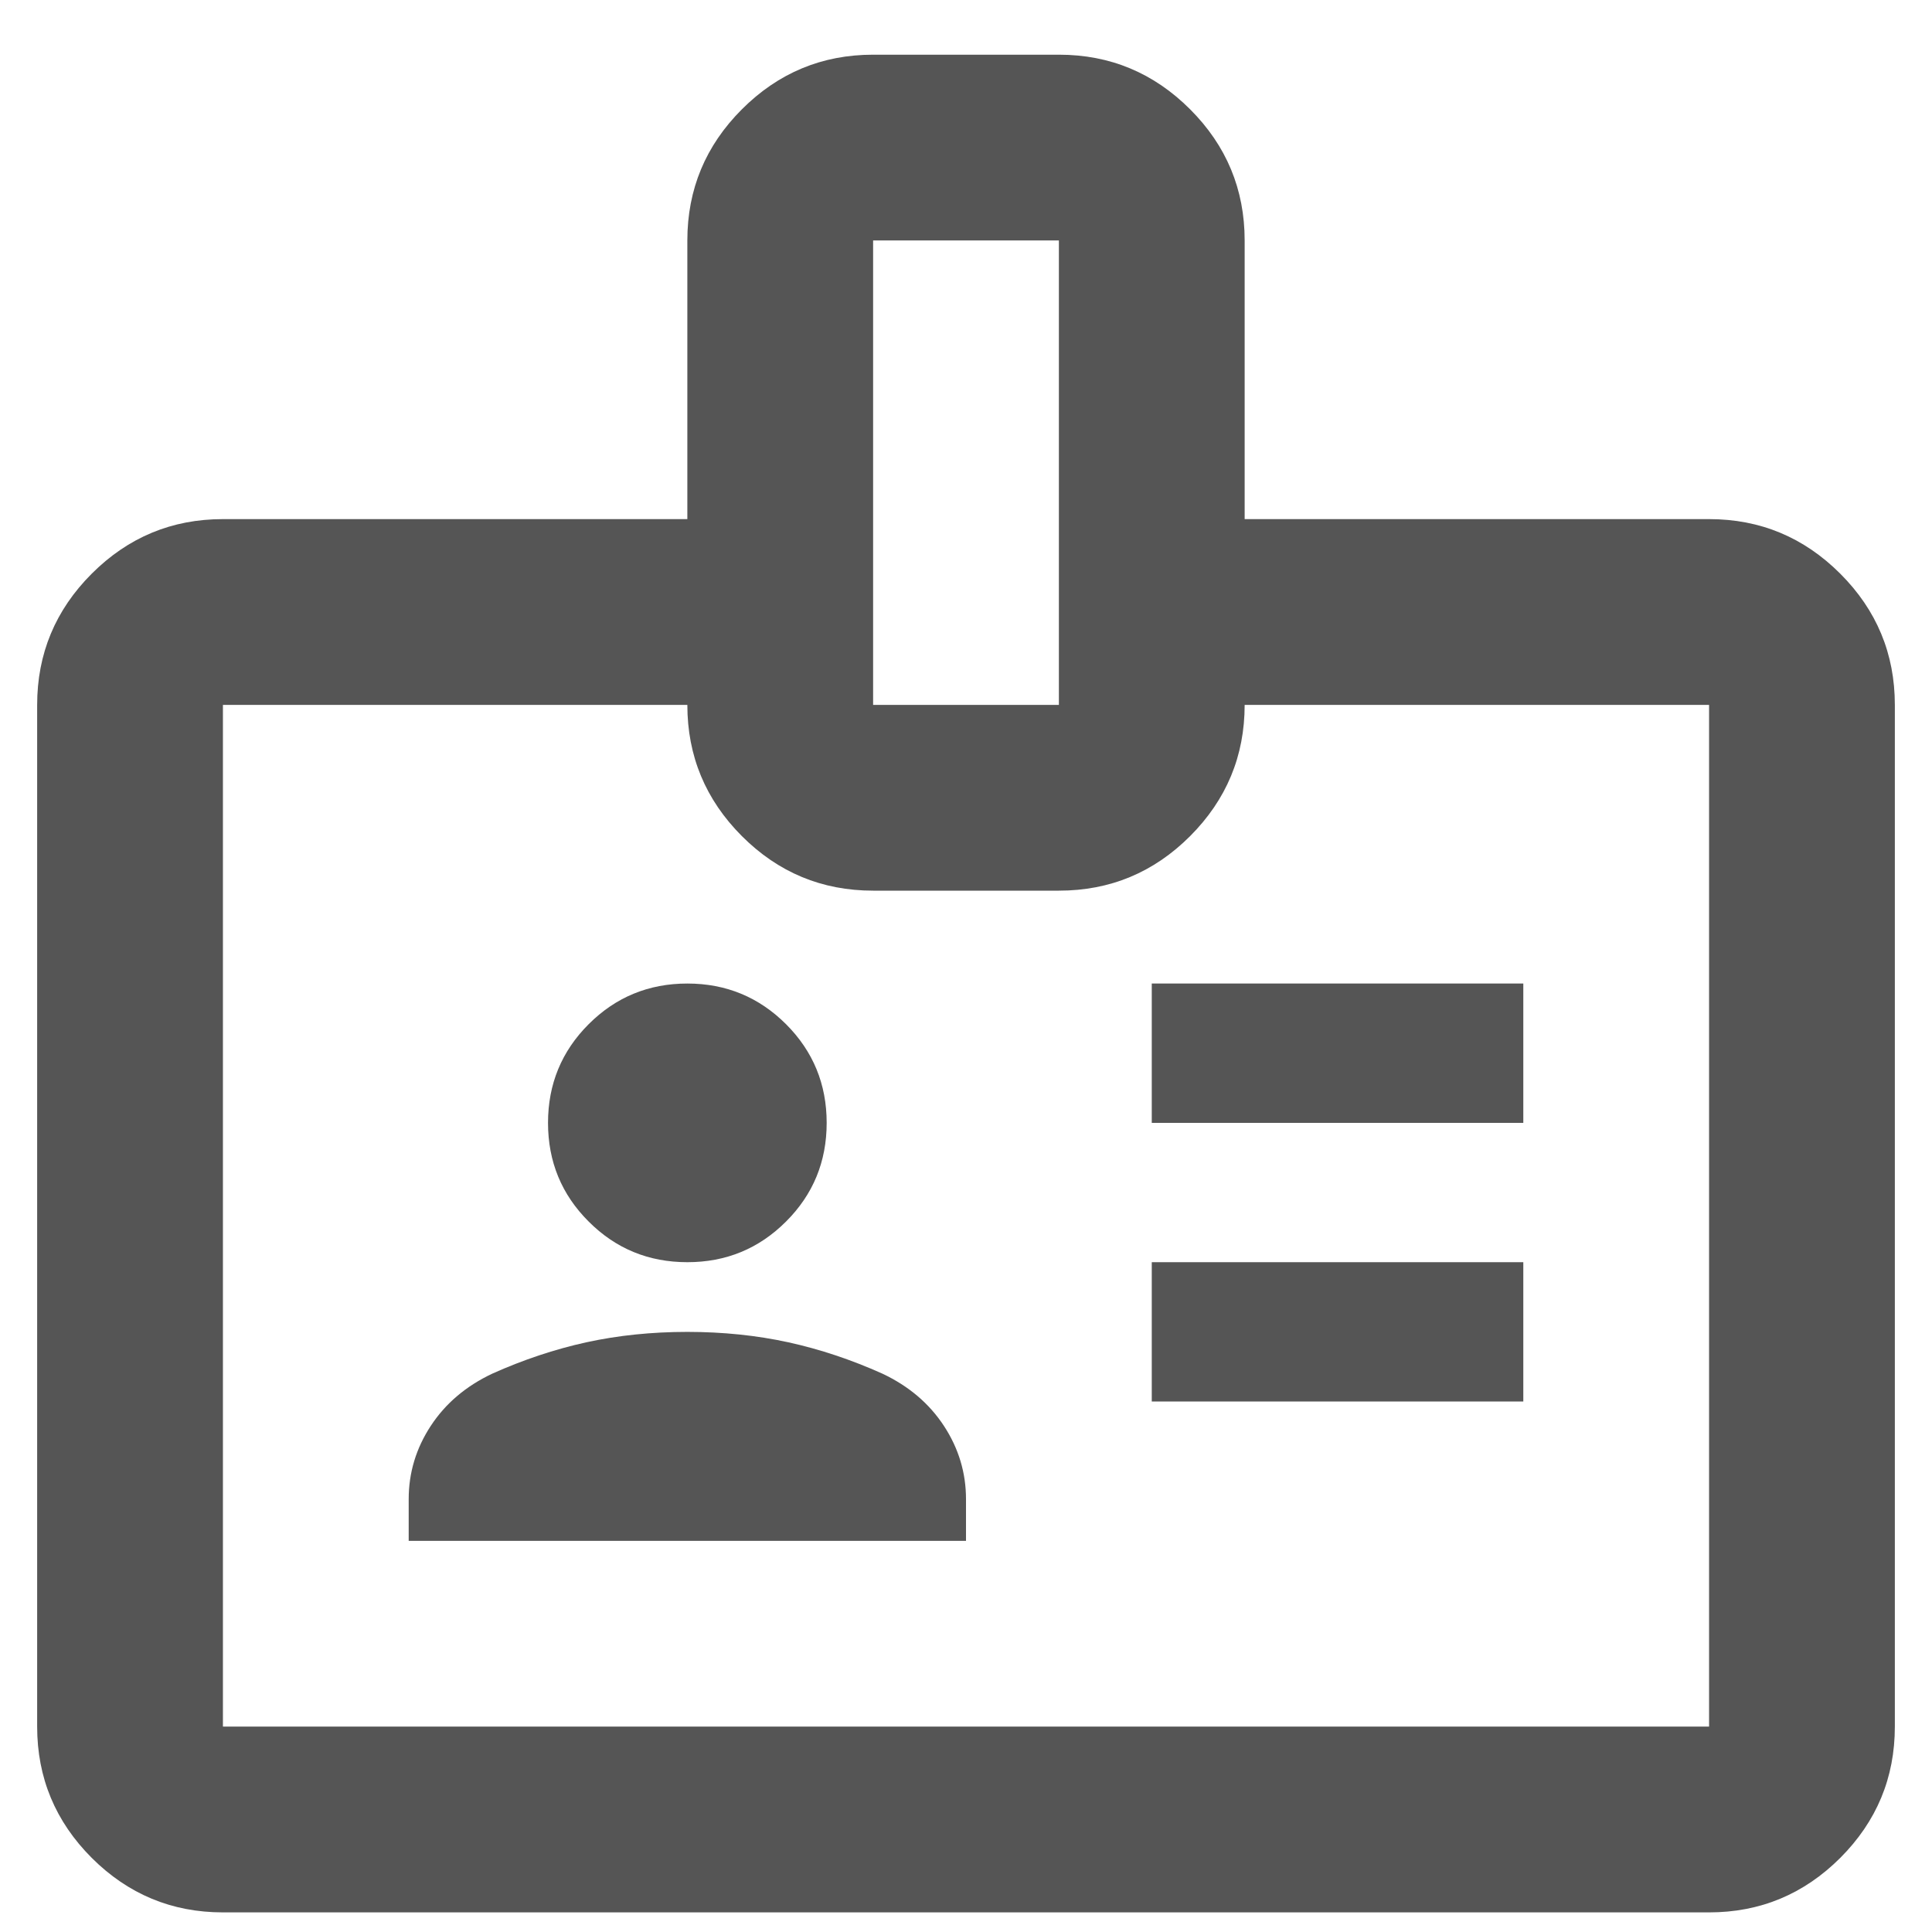 <svg width="26" height="26" viewBox="0 0 26 26" fill="none" xmlns="http://www.w3.org/2000/svg">
<path id="badge" d="M3 25.736C2.312 25.736 1.724 25.491 1.234 25.002C0.745 24.512 0.5 23.924 0.5 23.236V9.486C0.5 8.799 0.745 8.21 1.234 7.721C1.724 7.231 2.312 6.986 3 6.986H9.25V3.236C9.25 2.549 9.495 1.96 9.984 1.471C10.474 0.981 11.062 0.736 11.75 0.736H14.25C14.938 0.736 15.526 0.981 16.016 1.471C16.505 1.96 16.75 2.549 16.75 3.236V6.986H23C23.688 6.986 24.276 7.231 24.766 7.721C25.255 8.21 25.5 8.799 25.5 9.486V23.236C25.5 23.924 25.255 24.512 24.766 25.002C24.276 25.491 23.688 25.736 23 25.736H3ZM3 23.236H23V9.486H16.75C16.75 10.174 16.505 10.762 16.016 11.252C15.526 11.742 14.938 11.986 14.25 11.986H11.75C11.062 11.986 10.474 11.742 9.984 11.252C9.495 10.762 9.25 10.174 9.25 9.486H3V23.236ZM5.5 20.736H13V20.174C13 19.82 12.901 19.491 12.703 19.189C12.505 18.887 12.229 18.653 11.875 18.486C11.458 18.299 11.037 18.158 10.609 18.064C10.182 17.971 9.729 17.924 9.25 17.924C8.771 17.924 8.318 17.971 7.891 18.064C7.464 18.158 7.042 18.299 6.625 18.486C6.271 18.653 5.995 18.887 5.797 19.189C5.599 19.491 5.5 19.82 5.5 20.174V20.736ZM15.5 18.861H20.5V16.986H15.5V18.861ZM9.25 16.986C9.771 16.986 10.213 16.804 10.578 16.439C10.943 16.075 11.125 15.632 11.125 15.111C11.125 14.591 10.943 14.148 10.578 13.783C10.213 13.419 9.771 13.236 9.25 13.236C8.729 13.236 8.286 13.419 7.922 13.783C7.557 14.148 7.375 14.591 7.375 15.111C7.375 15.632 7.557 16.075 7.922 16.439C8.286 16.804 8.729 16.986 9.25 16.986ZM15.5 15.111H20.5V13.236H15.5V15.111ZM11.75 9.486H14.25V3.236H11.75V9.486Z" fill="#555555"/>
</svg>
